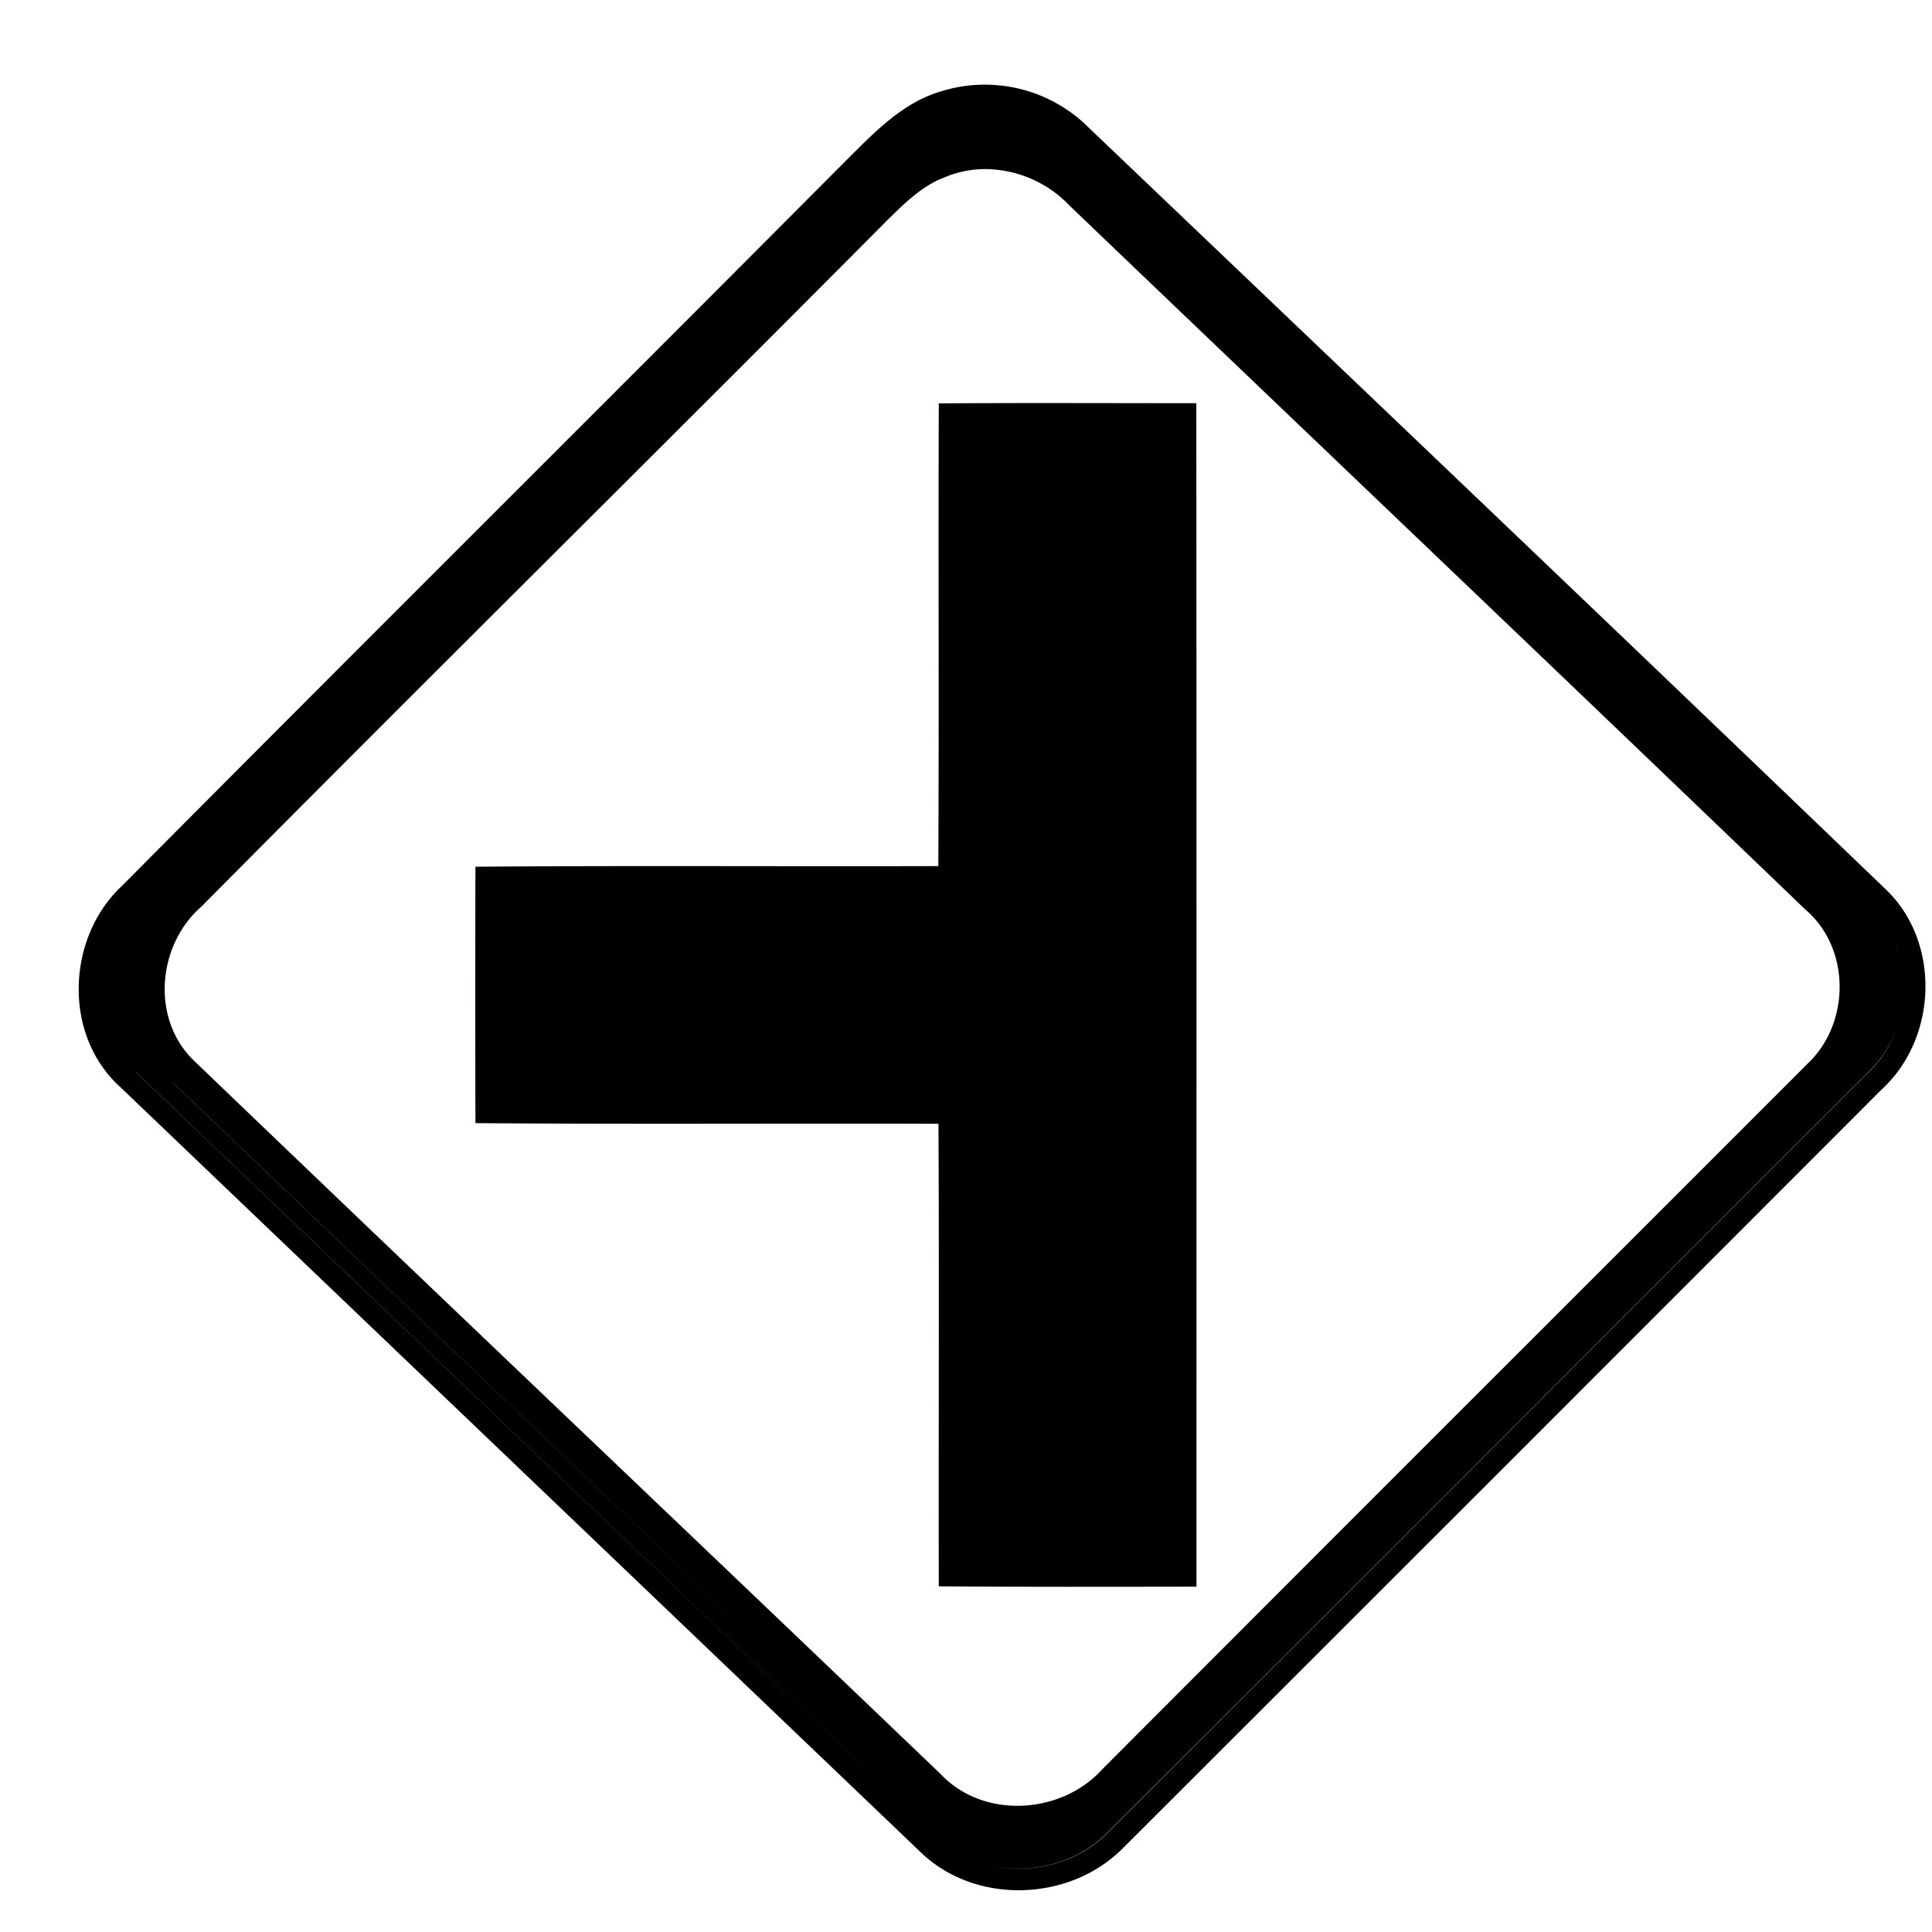 <svg xmlns="http://www.w3.org/2000/svg" width="24" height="24"><path d="M12.34 1.055a1.8 1.8 0 0 0-.656.082h-.002c-.478.143-.827.515-1.17.855C7.52 5 4.509 7.99 1.52 11c-.695.645-.742 1.857-.026 2.504l9.942 9.504c.682.66 1.858.618 2.517-.053q4.714-4.708 9.422-9.422c.699-.64.738-1.848.035-2.5-3.285-3.157-6.587-6.3-9.883-9.445a1.82 1.82 0 0 0-1.187-.533m-.016 1.049c.36.022.71.183.961.449 3.045 2.916 6.1 5.822 9.14 8.744.565.479.564 1.41.032 1.914-2.921 2.923-5.846 5.842-8.764 8.768-.509.562-1.474.624-2.007.06C8.6 19.084 5.5 16.143 2.418 13.184c-.546-.514-.468-1.44.082-1.92 2.829-2.853 5.688-5.677 8.52-8.526.2-.197.406-.403.668-.517l.001.002c.202-.095.42-.133.635-.12m.94 2.904q-.8-.001-1.6.004l-.002.002c-.007 1.915.004 3.83-.006 5.746-1.916.006-3.834-.008-5.75.008a677 677 0 0 0 0 3.185c1.918.015 3.836.002 5.752.008.01 1.915 0 3.831.004 5.746 1.066.008 2.134.006 3.201.004 0-4.9.002-9.801-.002-14.701zm10.257 6.644c.029.064.046.13.065.198-.019-.067-.037-.134-.065-.198m.1.897c-.056.3-.201.583-.433.795-3.144 3.139-6.28 6.286-9.426 9.422-.416.425-1.085.556-1.635.357.55.198 1.218.065 1.633-.36 3.146-3.134 6.282-6.282 9.426-9.421a1.43 1.43 0 0 0 .435-.793m-21.935.767q4.971 4.75 9.945 9.497-4.975-4.746-9.945-9.495zm.46.131c3.107 2.975 6.224 5.941 9.33 8.916-3.106-2.975-6.223-5.939-9.33-8.914zm9.522 9.071a1.6 1.6 0 0 0 .56.248 1.6 1.6 0 0 1-.56-.248m1.736.127"/></svg>